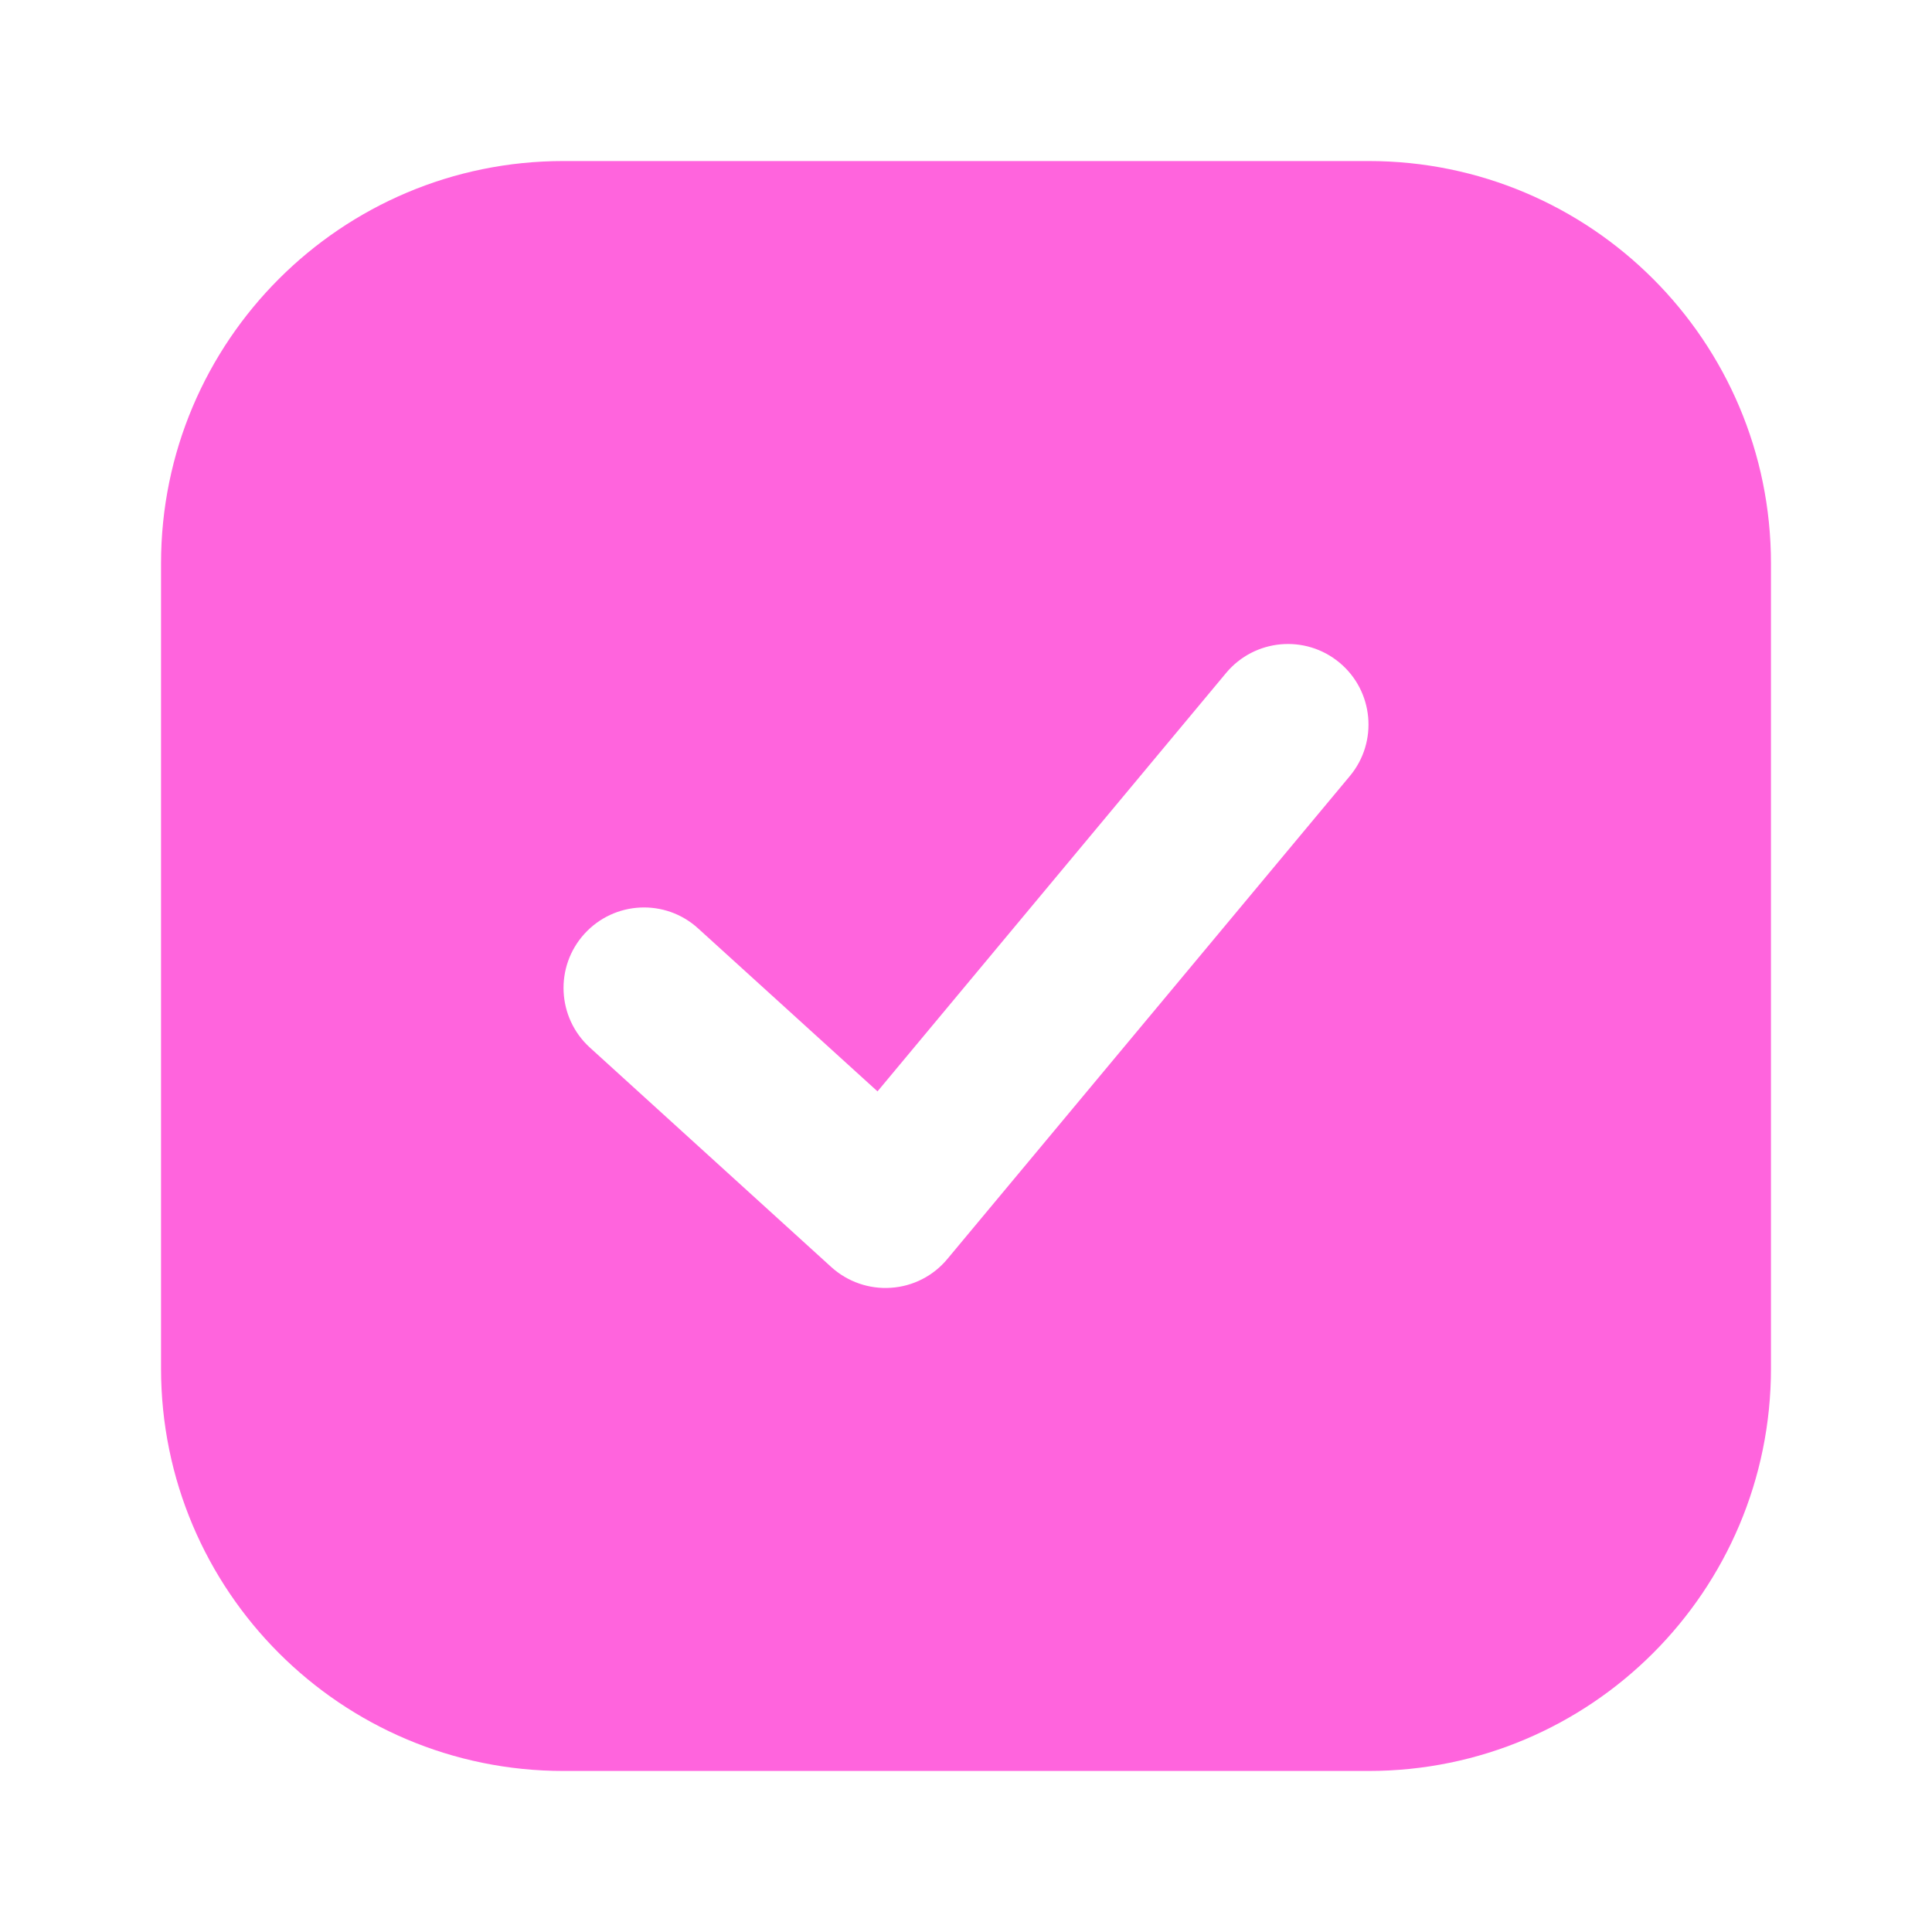 <svg width="20" height="20" viewBox="0 0 20 20" fill="none" xmlns="http://www.w3.org/2000/svg">
<path fill-rule="evenodd" clip-rule="evenodd" d="M5.833 1.667C3.532 1.667 1.667 3.532 1.667 5.833V14.166C1.667 16.468 3.532 18.333 5.833 18.333H14.167C16.468 18.333 18.333 16.468 18.333 14.166V5.833C18.333 3.532 16.468 1.667 14.167 1.667H5.833ZM13.867 6.86C14.22 7.154 14.268 7.68 13.974 8.033L9.807 13.033C9.662 13.208 9.451 13.316 9.224 13.331C8.998 13.347 8.774 13.269 8.606 13.117L6.106 10.844C5.766 10.534 5.741 10.007 6.05 9.667C6.36 9.326 6.887 9.301 7.227 9.611L9.084 11.298L12.693 6.966C12.988 6.613 13.513 6.565 13.867 6.86Z" fill="#FF64DD"/>
</svg>
